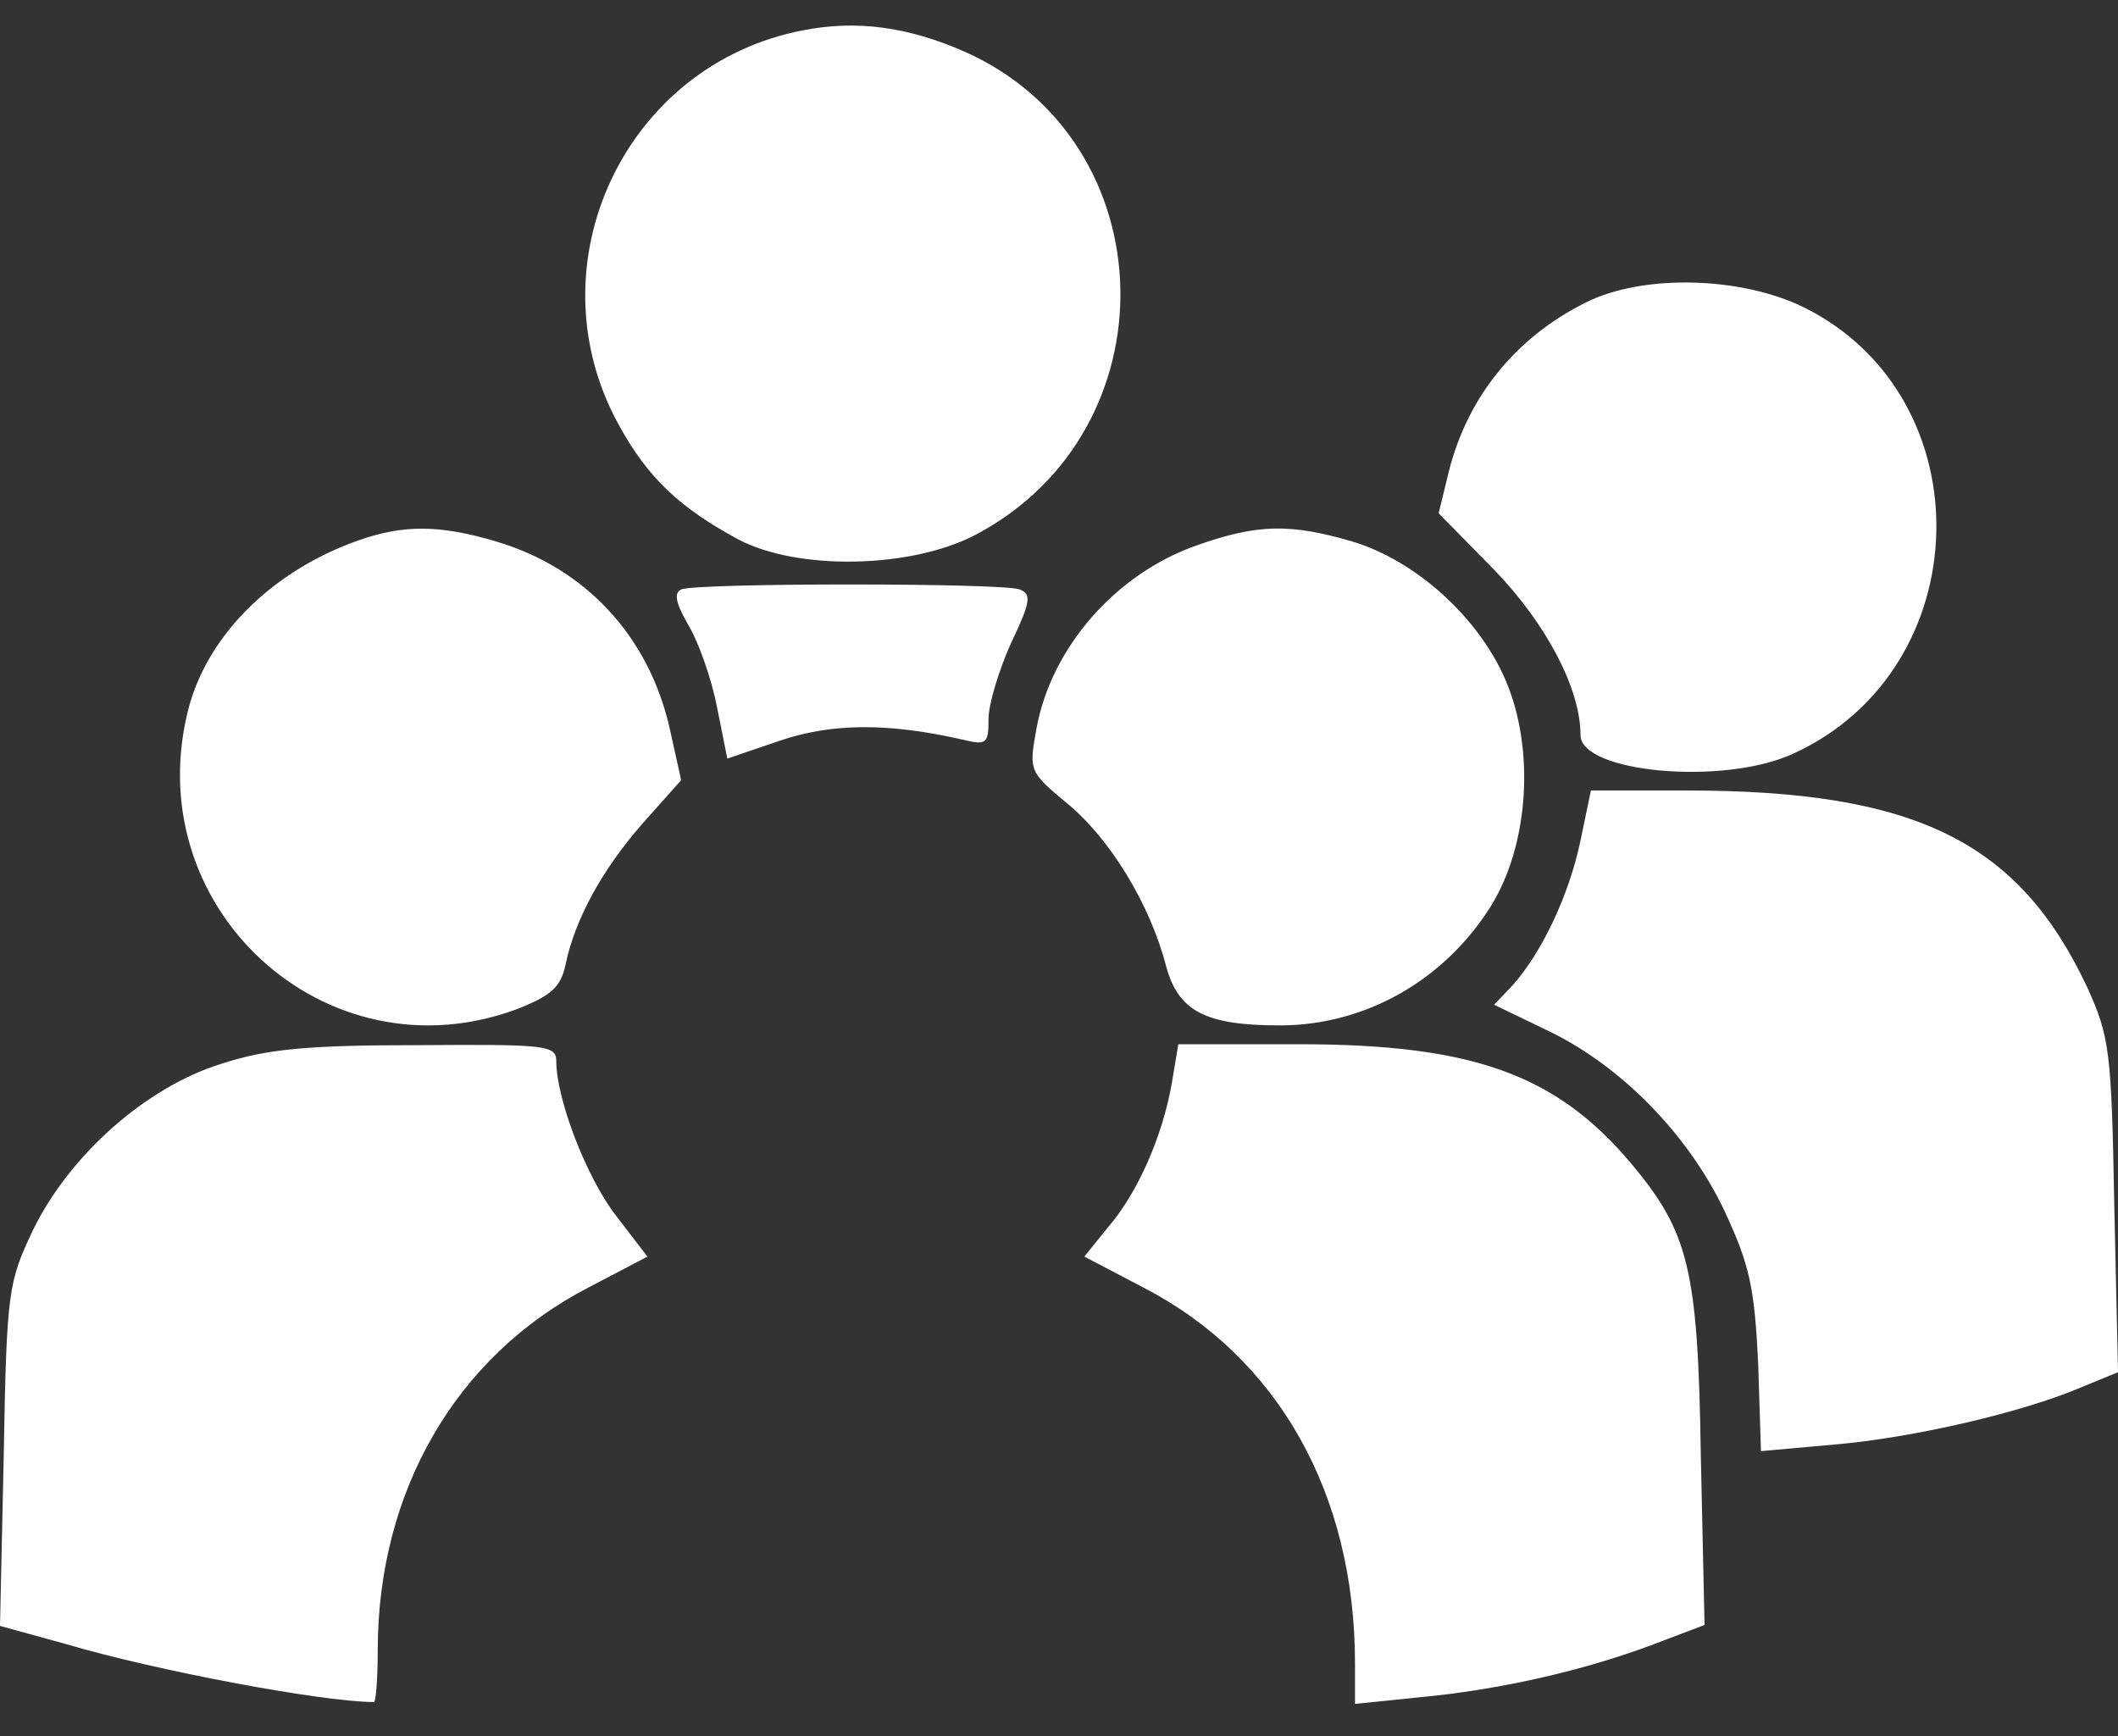 <?xml version="1.0" encoding="UTF-8"?> <svg xmlns="http://www.w3.org/2000/svg" width="61" height="50" viewBox="0 0 61 50" fill="none"><rect x="0" y="0" width="61" height="50" fill="#333333" stroke="none"/><path d="M23.14 0.871C17.998 1.846 15.291 7.61 17.808 12.211C18.647 13.754 19.567 14.62 21.273 15.54C22.977 16.433 26.225 16.379 28.092 15.404C33.803 12.4 33.613 4.092 27.795 1.494C26.144 0.763 24.655 0.574 23.14 0.871Z" fill="white"></path><path d="M45.656 8.72C43.653 9.721 42.273 11.426 41.731 13.564L41.434 14.782L43.03 16.406C44.546 17.975 45.52 19.843 45.52 21.169C45.52 22.251 49.634 22.63 51.636 21.71C56.995 19.274 57.184 11.453 51.961 8.855C50.148 7.962 47.306 7.881 45.656 8.72Z" fill="white"></path><path d="M10.309 15.567C7.873 16.433 6.06 18.219 5.464 20.276C3.867 26.067 9.361 31.155 14.936 29.044C15.884 28.665 16.154 28.422 16.29 27.772C16.56 26.473 17.345 25.039 18.509 23.713L19.618 22.468L19.294 21.006C18.698 18.327 16.858 16.352 14.287 15.594C12.663 15.107 11.608 15.107 10.309 15.567Z" fill="white"></path><path d="M34.478 15.702C32.151 16.514 30.284 18.625 29.851 20.98C29.634 22.197 29.634 22.224 30.744 23.145C31.962 24.146 33.125 26.04 33.585 27.826C33.937 29.125 34.722 29.531 36.86 29.531C39.296 29.531 41.569 28.259 42.922 26.122C44.032 24.362 44.221 21.575 43.355 19.572C42.57 17.759 40.757 16.135 38.944 15.594C37.185 15.08 36.237 15.08 34.478 15.702Z" fill="white"></path><path d="M19.62 16.974C19.404 17.082 19.458 17.353 19.81 17.975C20.108 18.463 20.486 19.518 20.649 20.357L20.947 21.846L22.462 21.331C23.978 20.817 25.601 20.817 27.739 21.304C28.416 21.467 28.47 21.412 28.47 20.709C28.47 20.276 28.768 19.302 29.12 18.517C29.688 17.326 29.715 17.109 29.363 16.974C28.876 16.785 20.081 16.785 19.62 16.974Z" fill="white"></path><path d="M45.521 24.2C45.196 25.77 44.411 27.421 43.572 28.368L43.031 28.936L44.547 29.667C46.658 30.668 48.606 32.644 49.662 34.863C50.392 36.432 50.528 37.055 50.636 39.247L50.717 41.791L52.828 41.602C55.074 41.412 58.241 40.681 59.946 39.951L61.001 39.518L60.893 34.727C60.812 30.235 60.758 29.856 60.108 28.422C58.133 24.227 55.156 22.766 48.579 22.766H45.819L45.521 24.2Z" fill="white"></path><path d="M6.36 30.641C4.195 31.318 2.003 33.266 0.947 35.431C0.244 36.92 0.189 37.163 0.108 41.899L0 46.825L1.867 47.339C4.52 48.124 9.31 49.017 10.771 49.017C10.825 49.017 10.879 48.34 10.879 47.528C10.879 42.955 13.126 39.058 16.942 37.082L18.646 36.189L17.753 35.025C16.887 33.916 16.021 31.642 16.021 30.56C16.021 30.1 15.724 30.073 12.043 30.1C8.85 30.1 7.686 30.208 6.36 30.641Z" fill="white"></path><path d="M33.747 31.209C33.477 32.725 32.773 34.349 31.907 35.35L31.23 36.189L32.935 37.082C36.806 39.085 39.025 43.009 39.025 47.907V49.071L40.865 48.882C43.192 48.665 45.547 48.124 47.523 47.393L49.092 46.798L48.984 41.872C48.903 36.541 48.632 35.485 46.981 33.51C44.816 30.939 42.408 30.073 37.401 30.073H33.937L33.747 31.209Z" fill="white"></path></svg> 